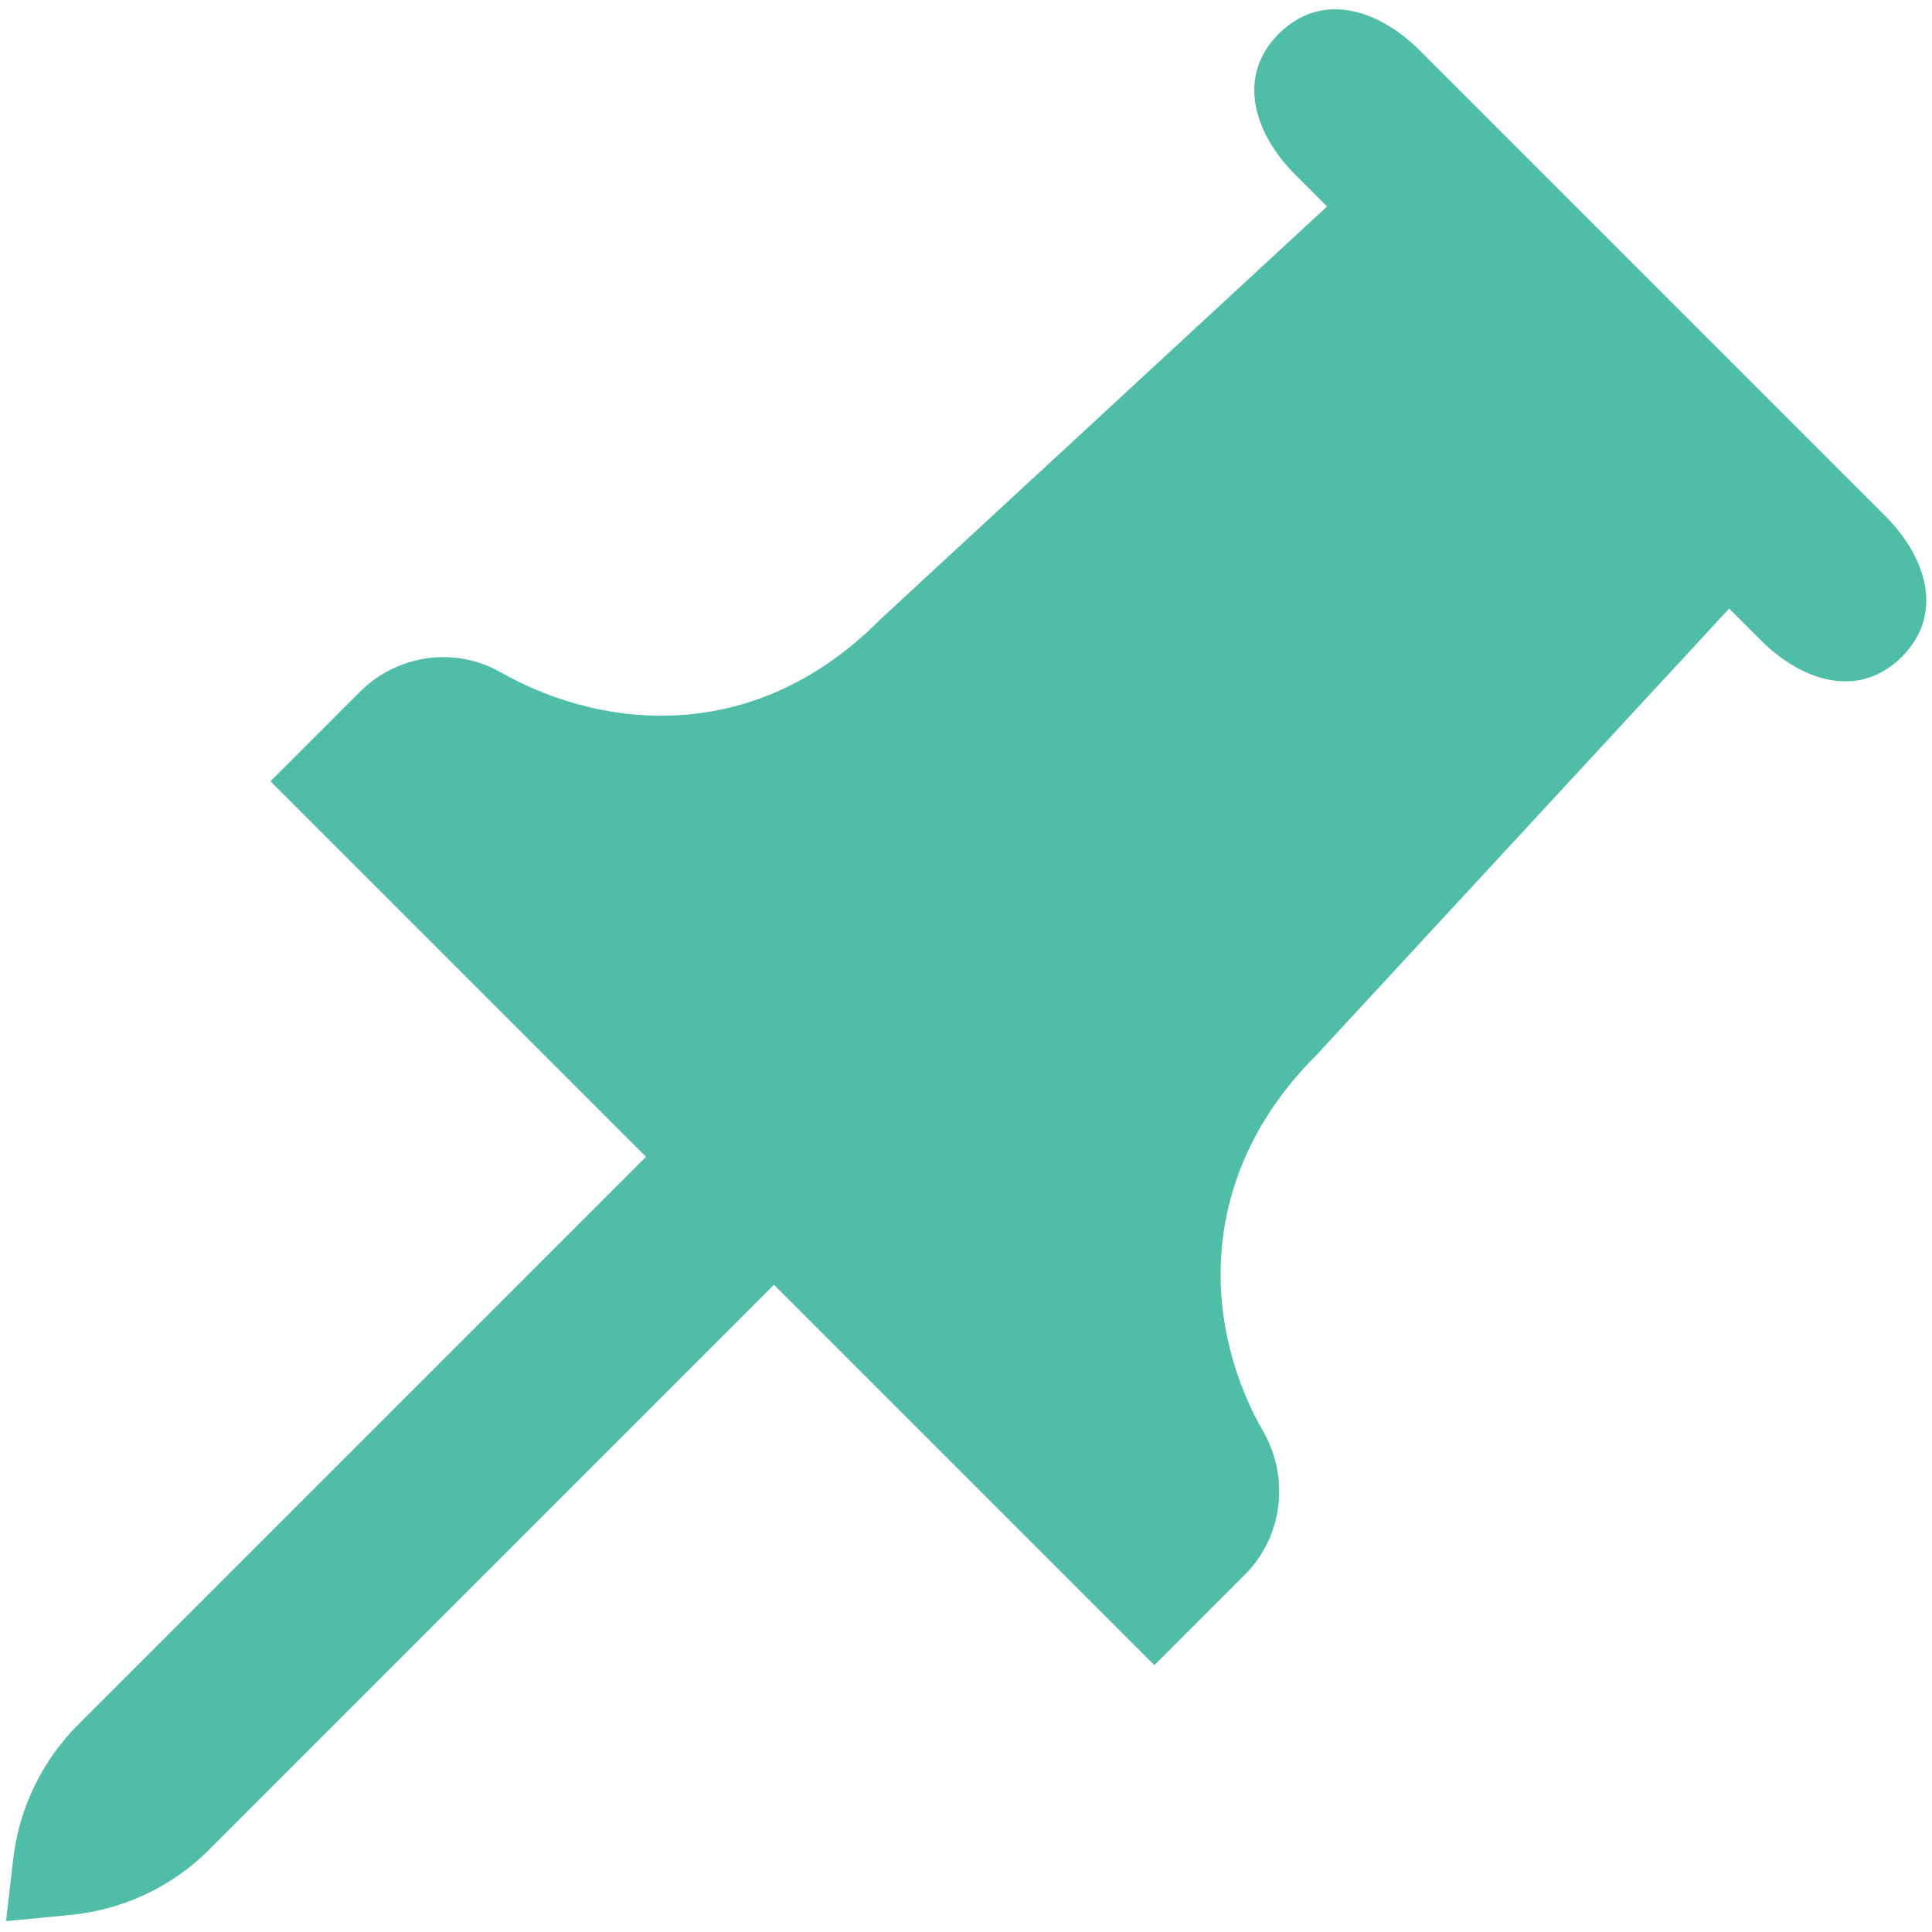 <?xml version="1.0" encoding="utf-8"?>
<!-- Generator: Adobe Illustrator 27.8.1, SVG Export Plug-In . SVG Version: 6.00 Build 0)  -->
<svg version="1.1" id="レイヤー_1" xmlns="http://www.w3.org/2000/svg" xmlns:xlink="http://www.w3.org/1999/xlink" x="0px"
	 y="0px" viewBox="0 0 16 16" style="enable-background:new 0 0 16 16;" xml:space="preserve">
<style type="text/css">
	.st0{fill:#50BDA8;}
</style>
<path class="st0" d="M10.9,8.74l3.42-3.7l0.26,0.26c0.35,0.35,0.82,0.49,1.17,0.14c0.35-0.35,0.21-0.82-0.14-1.17l-3.85-3.85
	c-0.35-0.35-0.82-0.49-1.17-0.14c-0.35,0.35-0.21,0.82,0.14,1.17l0.26,0.26l-3.7,3.42C6.27,6.16,5.02,6.06,4.15,5.57
	C3.77,5.35,3.29,5.42,2.98,5.73L2.24,6.47l3.11,3.11l-4.7,4.7c-0.3,0.3-0.49,0.69-0.54,1.11l-0.06,0.52l0.52-0.05
	c0.44-0.04,0.85-0.23,1.16-0.54l4.68-4.68l3.15,3.15l0.75-0.75c0.31-0.31,0.37-0.79,0.16-1.17C9.98,11.03,9.87,9.77,10.9,8.74z"/>
</svg>
